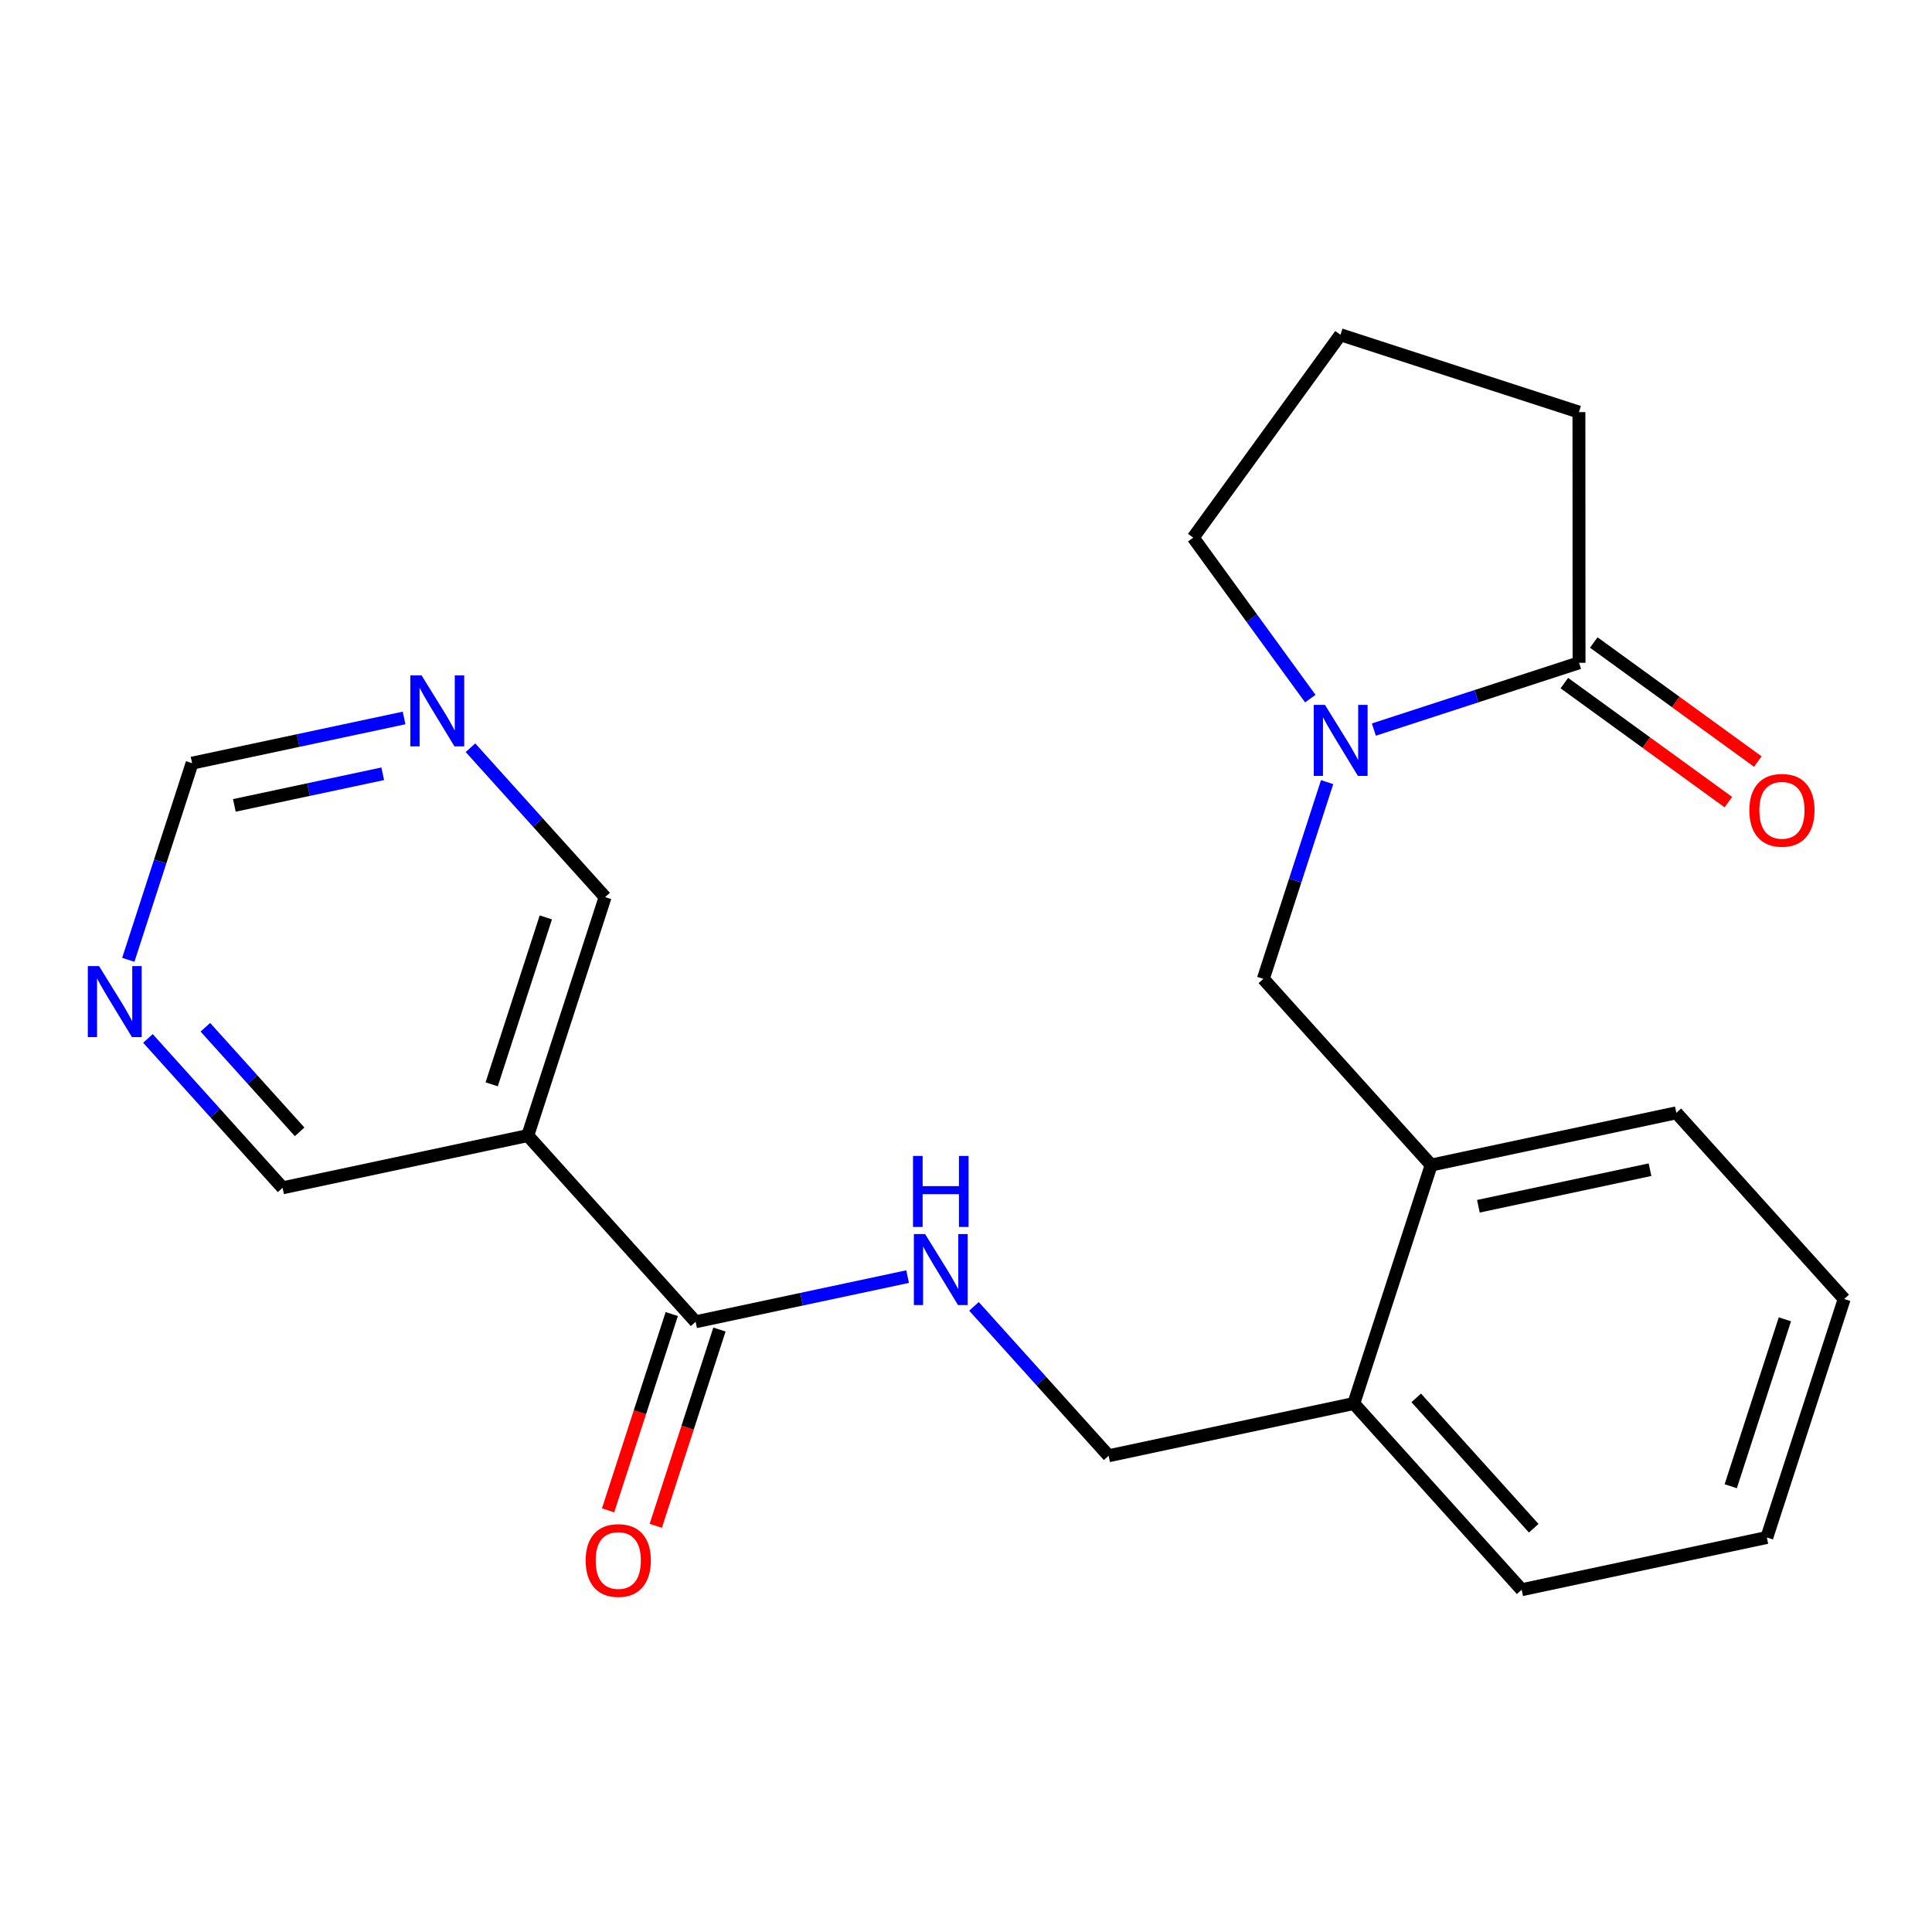 <?xml version='1.0' encoding='iso-8859-1'?>
<svg version='1.1' baseProfile='full'
              xmlns='http://www.w3.org/2000/svg'
                      xmlns:rdkit='http://www.rdkit.org/xml'
                      xmlns:xlink='http://www.w3.org/1999/xlink'
                  xml:space='preserve'
width='300px' height='300px' viewBox='0 0 300 300'>
<!-- END OF HEADER -->
<rect style='opacity:1.0;fill:#FFFFFF;stroke:none' width='300' height='300' x='0' y='0'> </rect>
<rect style='opacity:1.0;fill:#FFFFFF;stroke:none' width='300' height='300' x='0' y='0'> </rect>
<path class='bond-0 atom-0 atom-1' d='M 101.829,236.927 L 106.772,221.687' style='fill:none;fill-rule:evenodd;stroke:#FF0000;stroke-width:2.0px;stroke-linecap:butt;stroke-linejoin:miter;stroke-opacity:1' />
<path class='bond-0 atom-0 atom-1' d='M 106.772,221.687 L 111.716,206.447' style='fill:none;fill-rule:evenodd;stroke:#000000;stroke-width:2.0px;stroke-linecap:butt;stroke-linejoin:miter;stroke-opacity:1' />
<path class='bond-0 atom-0 atom-1' d='M 94.423,234.525 L 99.367,219.285' style='fill:none;fill-rule:evenodd;stroke:#FF0000;stroke-width:2.0px;stroke-linecap:butt;stroke-linejoin:miter;stroke-opacity:1' />
<path class='bond-0 atom-0 atom-1' d='M 99.367,219.285 L 104.31,204.045' style='fill:none;fill-rule:evenodd;stroke:#000000;stroke-width:2.0px;stroke-linecap:butt;stroke-linejoin:miter;stroke-opacity:1' />
<path class='bond-1 atom-1 atom-2' d='M 108.013,205.246 L 124.472,201.739' style='fill:none;fill-rule:evenodd;stroke:#000000;stroke-width:2.0px;stroke-linecap:butt;stroke-linejoin:miter;stroke-opacity:1' />
<path class='bond-1 atom-1 atom-2' d='M 124.472,201.739 L 140.931,198.232' style='fill:none;fill-rule:evenodd;stroke:#0000FF;stroke-width:2.0px;stroke-linecap:butt;stroke-linejoin:miter;stroke-opacity:1' />
<path class='bond-16 atom-1 atom-17' d='M 108.013,205.246 L 81.951,176.331' style='fill:none;fill-rule:evenodd;stroke:#000000;stroke-width:2.0px;stroke-linecap:butt;stroke-linejoin:miter;stroke-opacity:1' />
<path class='bond-2 atom-2 atom-3' d='M 151.239,202.852 L 161.693,214.45' style='fill:none;fill-rule:evenodd;stroke:#0000FF;stroke-width:2.0px;stroke-linecap:butt;stroke-linejoin:miter;stroke-opacity:1' />
<path class='bond-2 atom-2 atom-3' d='M 161.693,214.45 L 172.147,226.049' style='fill:none;fill-rule:evenodd;stroke:#000000;stroke-width:2.0px;stroke-linecap:butt;stroke-linejoin:miter;stroke-opacity:1' />
<path class='bond-3 atom-3 atom-4' d='M 172.147,226.049 L 210.219,217.937' style='fill:none;fill-rule:evenodd;stroke:#000000;stroke-width:2.0px;stroke-linecap:butt;stroke-linejoin:miter;stroke-opacity:1' />
<path class='bond-4 atom-4 atom-5' d='M 210.219,217.937 L 236.281,246.852' style='fill:none;fill-rule:evenodd;stroke:#000000;stroke-width:2.0px;stroke-linecap:butt;stroke-linejoin:miter;stroke-opacity:1' />
<path class='bond-4 atom-4 atom-5' d='M 219.911,217.062 L 238.155,237.302' style='fill:none;fill-rule:evenodd;stroke:#000000;stroke-width:2.0px;stroke-linecap:butt;stroke-linejoin:miter;stroke-opacity:1' />
<path class='bond-22 atom-9 atom-4' d='M 222.23,180.909 L 210.219,217.937' style='fill:none;fill-rule:evenodd;stroke:#000000;stroke-width:2.0px;stroke-linecap:butt;stroke-linejoin:miter;stroke-opacity:1' />
<path class='bond-5 atom-5 atom-6' d='M 236.281,246.852 L 274.353,238.74' style='fill:none;fill-rule:evenodd;stroke:#000000;stroke-width:2.0px;stroke-linecap:butt;stroke-linejoin:miter;stroke-opacity:1' />
<path class='bond-6 atom-6 atom-7' d='M 274.353,238.74 L 286.364,201.712' style='fill:none;fill-rule:evenodd;stroke:#000000;stroke-width:2.0px;stroke-linecap:butt;stroke-linejoin:miter;stroke-opacity:1' />
<path class='bond-6 atom-6 atom-7' d='M 268.749,230.783 L 277.156,204.864' style='fill:none;fill-rule:evenodd;stroke:#000000;stroke-width:2.0px;stroke-linecap:butt;stroke-linejoin:miter;stroke-opacity:1' />
<path class='bond-7 atom-7 atom-8' d='M 286.364,201.712 L 260.302,172.797' style='fill:none;fill-rule:evenodd;stroke:#000000;stroke-width:2.0px;stroke-linecap:butt;stroke-linejoin:miter;stroke-opacity:1' />
<path class='bond-8 atom-8 atom-9' d='M 260.302,172.797 L 222.23,180.909' style='fill:none;fill-rule:evenodd;stroke:#000000;stroke-width:2.0px;stroke-linecap:butt;stroke-linejoin:miter;stroke-opacity:1' />
<path class='bond-8 atom-8 atom-9' d='M 256.214,181.628 L 229.563,187.307' style='fill:none;fill-rule:evenodd;stroke:#000000;stroke-width:2.0px;stroke-linecap:butt;stroke-linejoin:miter;stroke-opacity:1' />
<path class='bond-9 atom-9 atom-10' d='M 222.23,180.909 L 196.168,151.994' style='fill:none;fill-rule:evenodd;stroke:#000000;stroke-width:2.0px;stroke-linecap:butt;stroke-linejoin:miter;stroke-opacity:1' />
<path class='bond-10 atom-10 atom-11' d='M 196.168,151.994 L 201.122,136.722' style='fill:none;fill-rule:evenodd;stroke:#000000;stroke-width:2.0px;stroke-linecap:butt;stroke-linejoin:miter;stroke-opacity:1' />
<path class='bond-10 atom-10 atom-11' d='M 201.122,136.722 L 206.075,121.451' style='fill:none;fill-rule:evenodd;stroke:#0000FF;stroke-width:2.0px;stroke-linecap:butt;stroke-linejoin:miter;stroke-opacity:1' />
<path class='bond-11 atom-11 atom-12' d='M 203.462,108.481 L 194.372,95.983' style='fill:none;fill-rule:evenodd;stroke:#0000FF;stroke-width:2.0px;stroke-linecap:butt;stroke-linejoin:miter;stroke-opacity:1' />
<path class='bond-11 atom-11 atom-12' d='M 194.372,95.983 L 185.282,83.485' style='fill:none;fill-rule:evenodd;stroke:#000000;stroke-width:2.0px;stroke-linecap:butt;stroke-linejoin:miter;stroke-opacity:1' />
<path class='bond-23 atom-15 atom-11' d='M 245.194,102.918 L 229.263,108.103' style='fill:none;fill-rule:evenodd;stroke:#000000;stroke-width:2.0px;stroke-linecap:butt;stroke-linejoin:miter;stroke-opacity:1' />
<path class='bond-23 atom-15 atom-11' d='M 229.263,108.103 L 213.333,113.288' style='fill:none;fill-rule:evenodd;stroke:#0000FF;stroke-width:2.0px;stroke-linecap:butt;stroke-linejoin:miter;stroke-opacity:1' />
<path class='bond-12 atom-12 atom-13' d='M 185.282,83.485 L 208.147,51.981' style='fill:none;fill-rule:evenodd;stroke:#000000;stroke-width:2.0px;stroke-linecap:butt;stroke-linejoin:miter;stroke-opacity:1' />
<path class='bond-13 atom-13 atom-14' d='M 208.147,51.981 L 245.175,63.991' style='fill:none;fill-rule:evenodd;stroke:#000000;stroke-width:2.0px;stroke-linecap:butt;stroke-linejoin:miter;stroke-opacity:1' />
<path class='bond-14 atom-14 atom-15' d='M 245.175,63.991 L 245.194,102.918' style='fill:none;fill-rule:evenodd;stroke:#000000;stroke-width:2.0px;stroke-linecap:butt;stroke-linejoin:miter;stroke-opacity:1' />
<path class='bond-15 atom-15 atom-16' d='M 242.908,106.069 L 255.643,115.312' style='fill:none;fill-rule:evenodd;stroke:#000000;stroke-width:2.0px;stroke-linecap:butt;stroke-linejoin:miter;stroke-opacity:1' />
<path class='bond-15 atom-15 atom-16' d='M 255.643,115.312 L 268.378,124.554' style='fill:none;fill-rule:evenodd;stroke:#FF0000;stroke-width:2.0px;stroke-linecap:butt;stroke-linejoin:miter;stroke-opacity:1' />
<path class='bond-15 atom-15 atom-16' d='M 247.481,99.768 L 260.216,109.011' style='fill:none;fill-rule:evenodd;stroke:#000000;stroke-width:2.0px;stroke-linecap:butt;stroke-linejoin:miter;stroke-opacity:1' />
<path class='bond-15 atom-15 atom-16' d='M 260.216,109.011 L 272.951,118.254' style='fill:none;fill-rule:evenodd;stroke:#FF0000;stroke-width:2.0px;stroke-linecap:butt;stroke-linejoin:miter;stroke-opacity:1' />
<path class='bond-17 atom-17 atom-18' d='M 81.951,176.331 L 93.962,139.303' style='fill:none;fill-rule:evenodd;stroke:#000000;stroke-width:2.0px;stroke-linecap:butt;stroke-linejoin:miter;stroke-opacity:1' />
<path class='bond-17 atom-17 atom-18' d='M 76.347,168.374 L 84.755,142.455' style='fill:none;fill-rule:evenodd;stroke:#000000;stroke-width:2.0px;stroke-linecap:butt;stroke-linejoin:miter;stroke-opacity:1' />
<path class='bond-24 atom-22 atom-17' d='M 43.879,184.443 L 81.951,176.331' style='fill:none;fill-rule:evenodd;stroke:#000000;stroke-width:2.0px;stroke-linecap:butt;stroke-linejoin:miter;stroke-opacity:1' />
<path class='bond-18 atom-18 atom-19' d='M 93.962,139.303 L 83.508,127.704' style='fill:none;fill-rule:evenodd;stroke:#000000;stroke-width:2.0px;stroke-linecap:butt;stroke-linejoin:miter;stroke-opacity:1' />
<path class='bond-18 atom-18 atom-19' d='M 83.508,127.704 L 73.054,116.106' style='fill:none;fill-rule:evenodd;stroke:#0000FF;stroke-width:2.0px;stroke-linecap:butt;stroke-linejoin:miter;stroke-opacity:1' />
<path class='bond-19 atom-19 atom-20' d='M 62.746,111.486 L 46.287,114.993' style='fill:none;fill-rule:evenodd;stroke:#0000FF;stroke-width:2.0px;stroke-linecap:butt;stroke-linejoin:miter;stroke-opacity:1' />
<path class='bond-19 atom-19 atom-20' d='M 46.287,114.993 L 29.828,118.5' style='fill:none;fill-rule:evenodd;stroke:#000000;stroke-width:2.0px;stroke-linecap:butt;stroke-linejoin:miter;stroke-opacity:1' />
<path class='bond-19 atom-19 atom-20' d='M 59.431,120.152 L 47.909,122.607' style='fill:none;fill-rule:evenodd;stroke:#0000FF;stroke-width:2.0px;stroke-linecap:butt;stroke-linejoin:miter;stroke-opacity:1' />
<path class='bond-19 atom-19 atom-20' d='M 47.909,122.607 L 36.388,125.062' style='fill:none;fill-rule:evenodd;stroke:#000000;stroke-width:2.0px;stroke-linecap:butt;stroke-linejoin:miter;stroke-opacity:1' />
<path class='bond-20 atom-20 atom-21' d='M 29.828,118.5 L 24.874,133.771' style='fill:none;fill-rule:evenodd;stroke:#000000;stroke-width:2.0px;stroke-linecap:butt;stroke-linejoin:miter;stroke-opacity:1' />
<path class='bond-20 atom-20 atom-21' d='M 24.874,133.771 L 19.921,149.042' style='fill:none;fill-rule:evenodd;stroke:#0000FF;stroke-width:2.0px;stroke-linecap:butt;stroke-linejoin:miter;stroke-opacity:1' />
<path class='bond-21 atom-21 atom-22' d='M 22.971,161.246 L 33.425,172.844' style='fill:none;fill-rule:evenodd;stroke:#0000FF;stroke-width:2.0px;stroke-linecap:butt;stroke-linejoin:miter;stroke-opacity:1' />
<path class='bond-21 atom-21 atom-22' d='M 33.425,172.844 L 43.879,184.443' style='fill:none;fill-rule:evenodd;stroke:#000000;stroke-width:2.0px;stroke-linecap:butt;stroke-linejoin:miter;stroke-opacity:1' />
<path class='bond-21 atom-21 atom-22' d='M 31.89,159.513 L 39.208,167.632' style='fill:none;fill-rule:evenodd;stroke:#0000FF;stroke-width:2.0px;stroke-linecap:butt;stroke-linejoin:miter;stroke-opacity:1' />
<path class='bond-21 atom-21 atom-22' d='M 39.208,167.632 L 46.526,175.751' style='fill:none;fill-rule:evenodd;stroke:#000000;stroke-width:2.0px;stroke-linecap:butt;stroke-linejoin:miter;stroke-opacity:1' />
<path  class='atom-0' d='M 90.942 242.305
Q 90.942 239.658, 92.25 238.179
Q 93.558 236.699, 96.002 236.699
Q 98.447 236.699, 99.755 238.179
Q 101.063 239.658, 101.063 242.305
Q 101.063 244.983, 99.739 246.509
Q 98.416 248.019, 96.002 248.019
Q 93.573 248.019, 92.25 246.509
Q 90.942 244.999, 90.942 242.305
M 96.002 246.774
Q 97.684 246.774, 98.587 245.653
Q 99.506 244.516, 99.506 242.305
Q 99.506 240.141, 98.587 239.051
Q 97.684 237.945, 96.002 237.945
Q 94.32 237.945, 93.402 239.035
Q 92.499 240.125, 92.499 242.305
Q 92.499 244.532, 93.402 245.653
Q 94.32 246.774, 96.002 246.774
' fill='#FF0000'/>
<path  class='atom-2' d='M 143.648 191.622
L 147.261 197.461
Q 147.619 198.037, 148.195 199.08
Q 148.771 200.123, 148.802 200.186
L 148.802 191.622
L 150.266 191.622
L 150.266 202.646
L 148.755 202.646
L 144.878 196.262
Q 144.427 195.514, 143.944 194.658
Q 143.477 193.802, 143.337 193.537
L 143.337 202.646
L 141.904 202.646
L 141.904 191.622
L 143.648 191.622
' fill='#0000FF'/>
<path  class='atom-2' d='M 141.772 179.495
L 143.267 179.495
L 143.267 184.182
L 148.903 184.182
L 148.903 179.495
L 150.398 179.495
L 150.398 190.519
L 148.903 190.519
L 148.903 185.428
L 143.267 185.428
L 143.267 190.519
L 141.772 190.519
L 141.772 179.495
' fill='#0000FF'/>
<path  class='atom-11' d='M 205.742 109.454
L 209.354 115.293
Q 209.712 115.869, 210.288 116.912
Q 210.865 117.955, 210.896 118.018
L 210.896 109.454
L 212.359 109.454
L 212.359 120.478
L 210.849 120.478
L 206.972 114.094
Q 206.52 113.346, 206.038 112.49
Q 205.571 111.634, 205.43 111.369
L 205.43 120.478
L 203.998 120.478
L 203.998 109.454
L 205.742 109.454
' fill='#0000FF'/>
<path  class='atom-16' d='M 271.638 125.814
Q 271.638 123.167, 272.946 121.688
Q 274.254 120.209, 276.698 120.209
Q 279.143 120.209, 280.451 121.688
Q 281.759 123.167, 281.759 125.814
Q 281.759 128.492, 280.435 130.018
Q 279.112 131.529, 276.698 131.529
Q 274.269 131.529, 272.946 130.018
Q 271.638 128.508, 271.638 125.814
M 276.698 130.283
Q 278.38 130.283, 279.283 129.162
Q 280.202 128.025, 280.202 125.814
Q 280.202 123.65, 279.283 122.56
Q 278.38 121.454, 276.698 121.454
Q 275.017 121.454, 274.098 122.544
Q 273.195 123.634, 273.195 125.814
Q 273.195 128.041, 274.098 129.162
Q 275.017 130.283, 276.698 130.283
' fill='#FF0000'/>
<path  class='atom-19' d='M 65.463 104.875
L 69.076 110.714
Q 69.434 111.291, 70.01 112.334
Q 70.586 113.377, 70.617 113.439
L 70.617 104.875
L 72.081 104.875
L 72.081 115.9
L 70.57 115.9
L 66.693 109.516
Q 66.242 108.768, 65.759 107.912
Q 65.292 107.055, 65.152 106.791
L 65.152 115.9
L 63.719 115.9
L 63.719 104.875
L 65.463 104.875
' fill='#0000FF'/>
<path  class='atom-21' d='M 15.38 150.016
L 18.993 155.855
Q 19.351 156.431, 19.927 157.474
Q 20.503 158.517, 20.534 158.58
L 20.534 150.016
L 21.998 150.016
L 21.998 161.04
L 20.488 161.04
L 16.61 154.656
Q 16.159 153.908, 15.676 153.052
Q 15.209 152.195, 15.069 151.931
L 15.069 161.04
L 13.636 161.04
L 13.636 150.016
L 15.38 150.016
' fill='#0000FF'/>
</svg>
